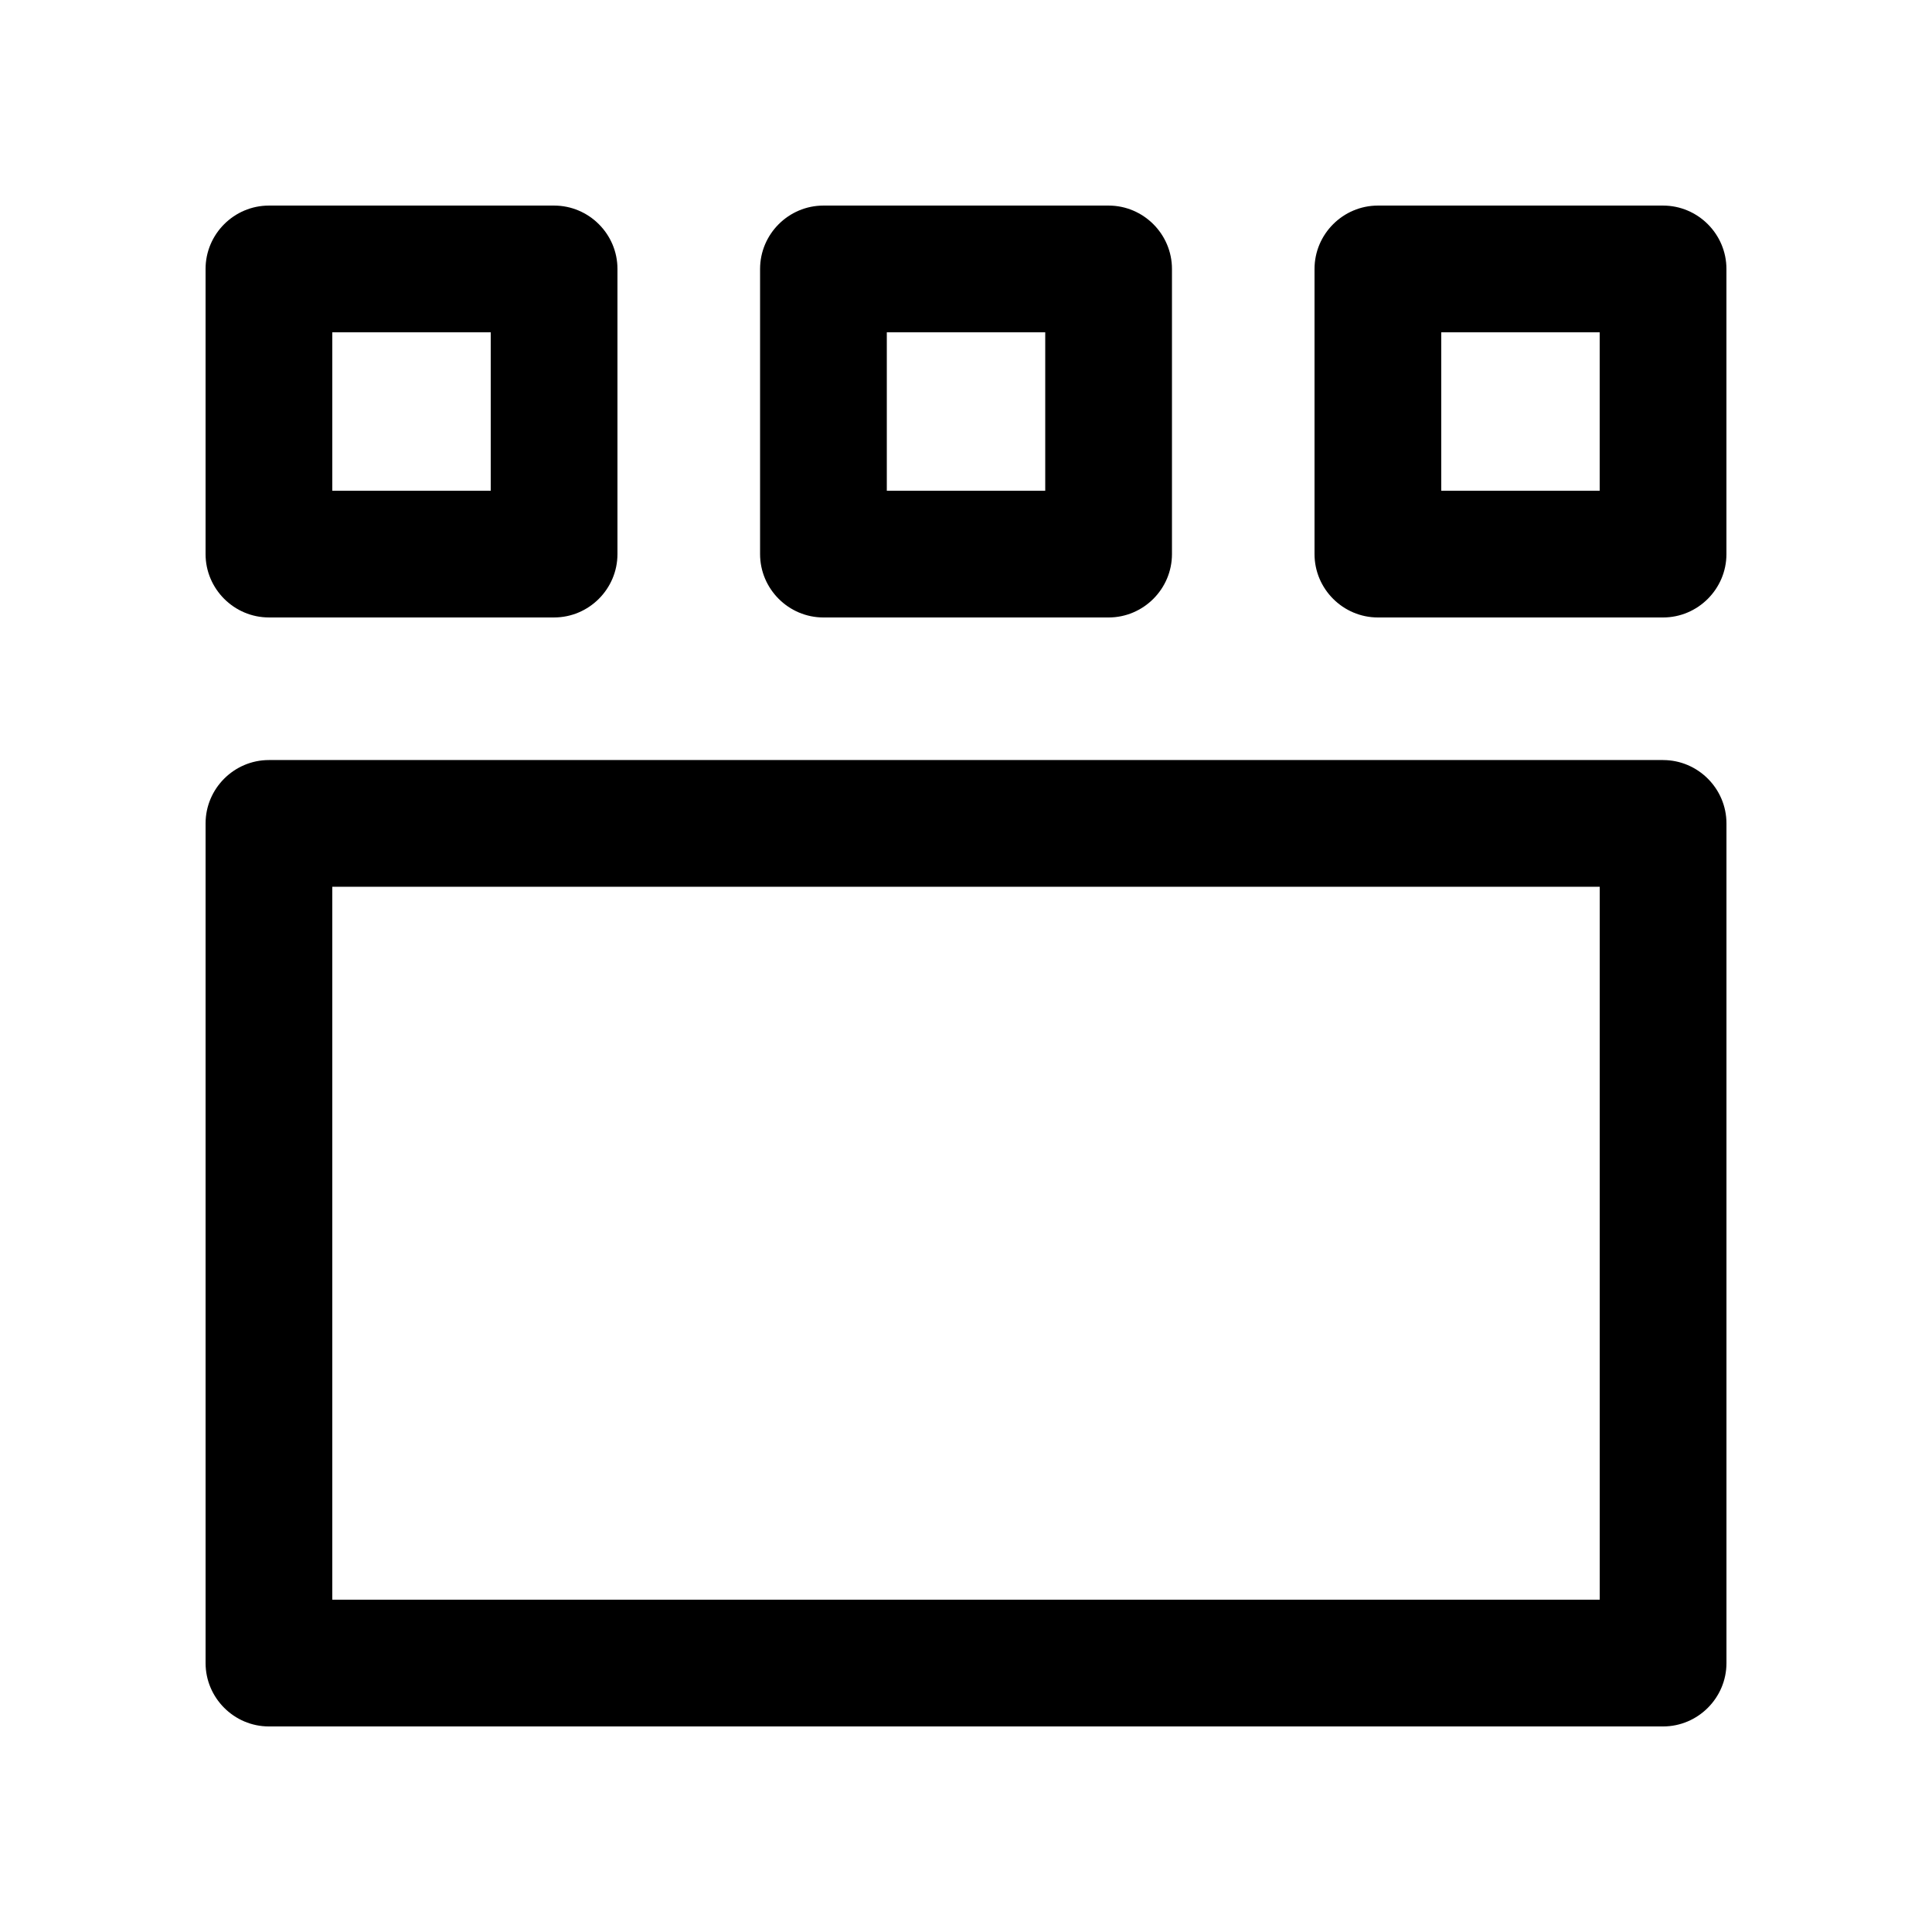 <?xml version="1.0" encoding="UTF-8"?>
<!-- Uploaded to: SVG Repo, www.svgrepo.com, Generator: SVG Repo Mixer Tools -->
<svg fill="#000000" width="800px" height="800px" version="1.1" viewBox="144 144 512 512" xmlns="http://www.w3.org/2000/svg">
 <g>
  <path d="m584.73 198.48h-75.57c-9.234 0-16.797 7.559-16.797 16.793v75.57c0 9.234 7.562 16.793 16.797 16.793h75.57c9.23 0 16.793-7.559 16.793-16.793v-75.57c0-9.238-7.562-16.793-16.793-16.793zm-16.797 75.57h-41.984v-41.984h41.984z"/>
  <path d="m437.79 198.48h-75.57c-9.234 0-16.793 7.559-16.793 16.793v75.57c0 9.234 7.562 16.793 16.793 16.793h75.57c9.234 0 16.793-7.559 16.793-16.793v-75.57c0-9.238-7.559-16.793-16.793-16.793zm-16.793 75.57h-41.984v-41.984h41.984z"/>
  <path d="m584.73 345.42h-369.46c-9.234 0-16.789 7.555-16.789 16.789v222.52c0 9.234 7.555 16.797 16.789 16.797h369.46c9.238 0 16.801-7.562 16.801-16.793v-222.52c0-9.234-7.562-16.789-16.793-16.789zm-16.797 222.51h-335.87v-188.93h335.88v188.93z"/>
  <path d="m290.84 198.48h-75.57c-9.238 0-16.793 7.555-16.793 16.789v75.57c0 9.234 7.559 16.793 16.793 16.793h75.57c9.234 0 16.793-7.559 16.793-16.793v-75.57c0.004-9.234-7.559-16.789-16.793-16.789zm-16.793 75.57h-41.984v-41.984h41.984z"/>
 </g>
</svg>